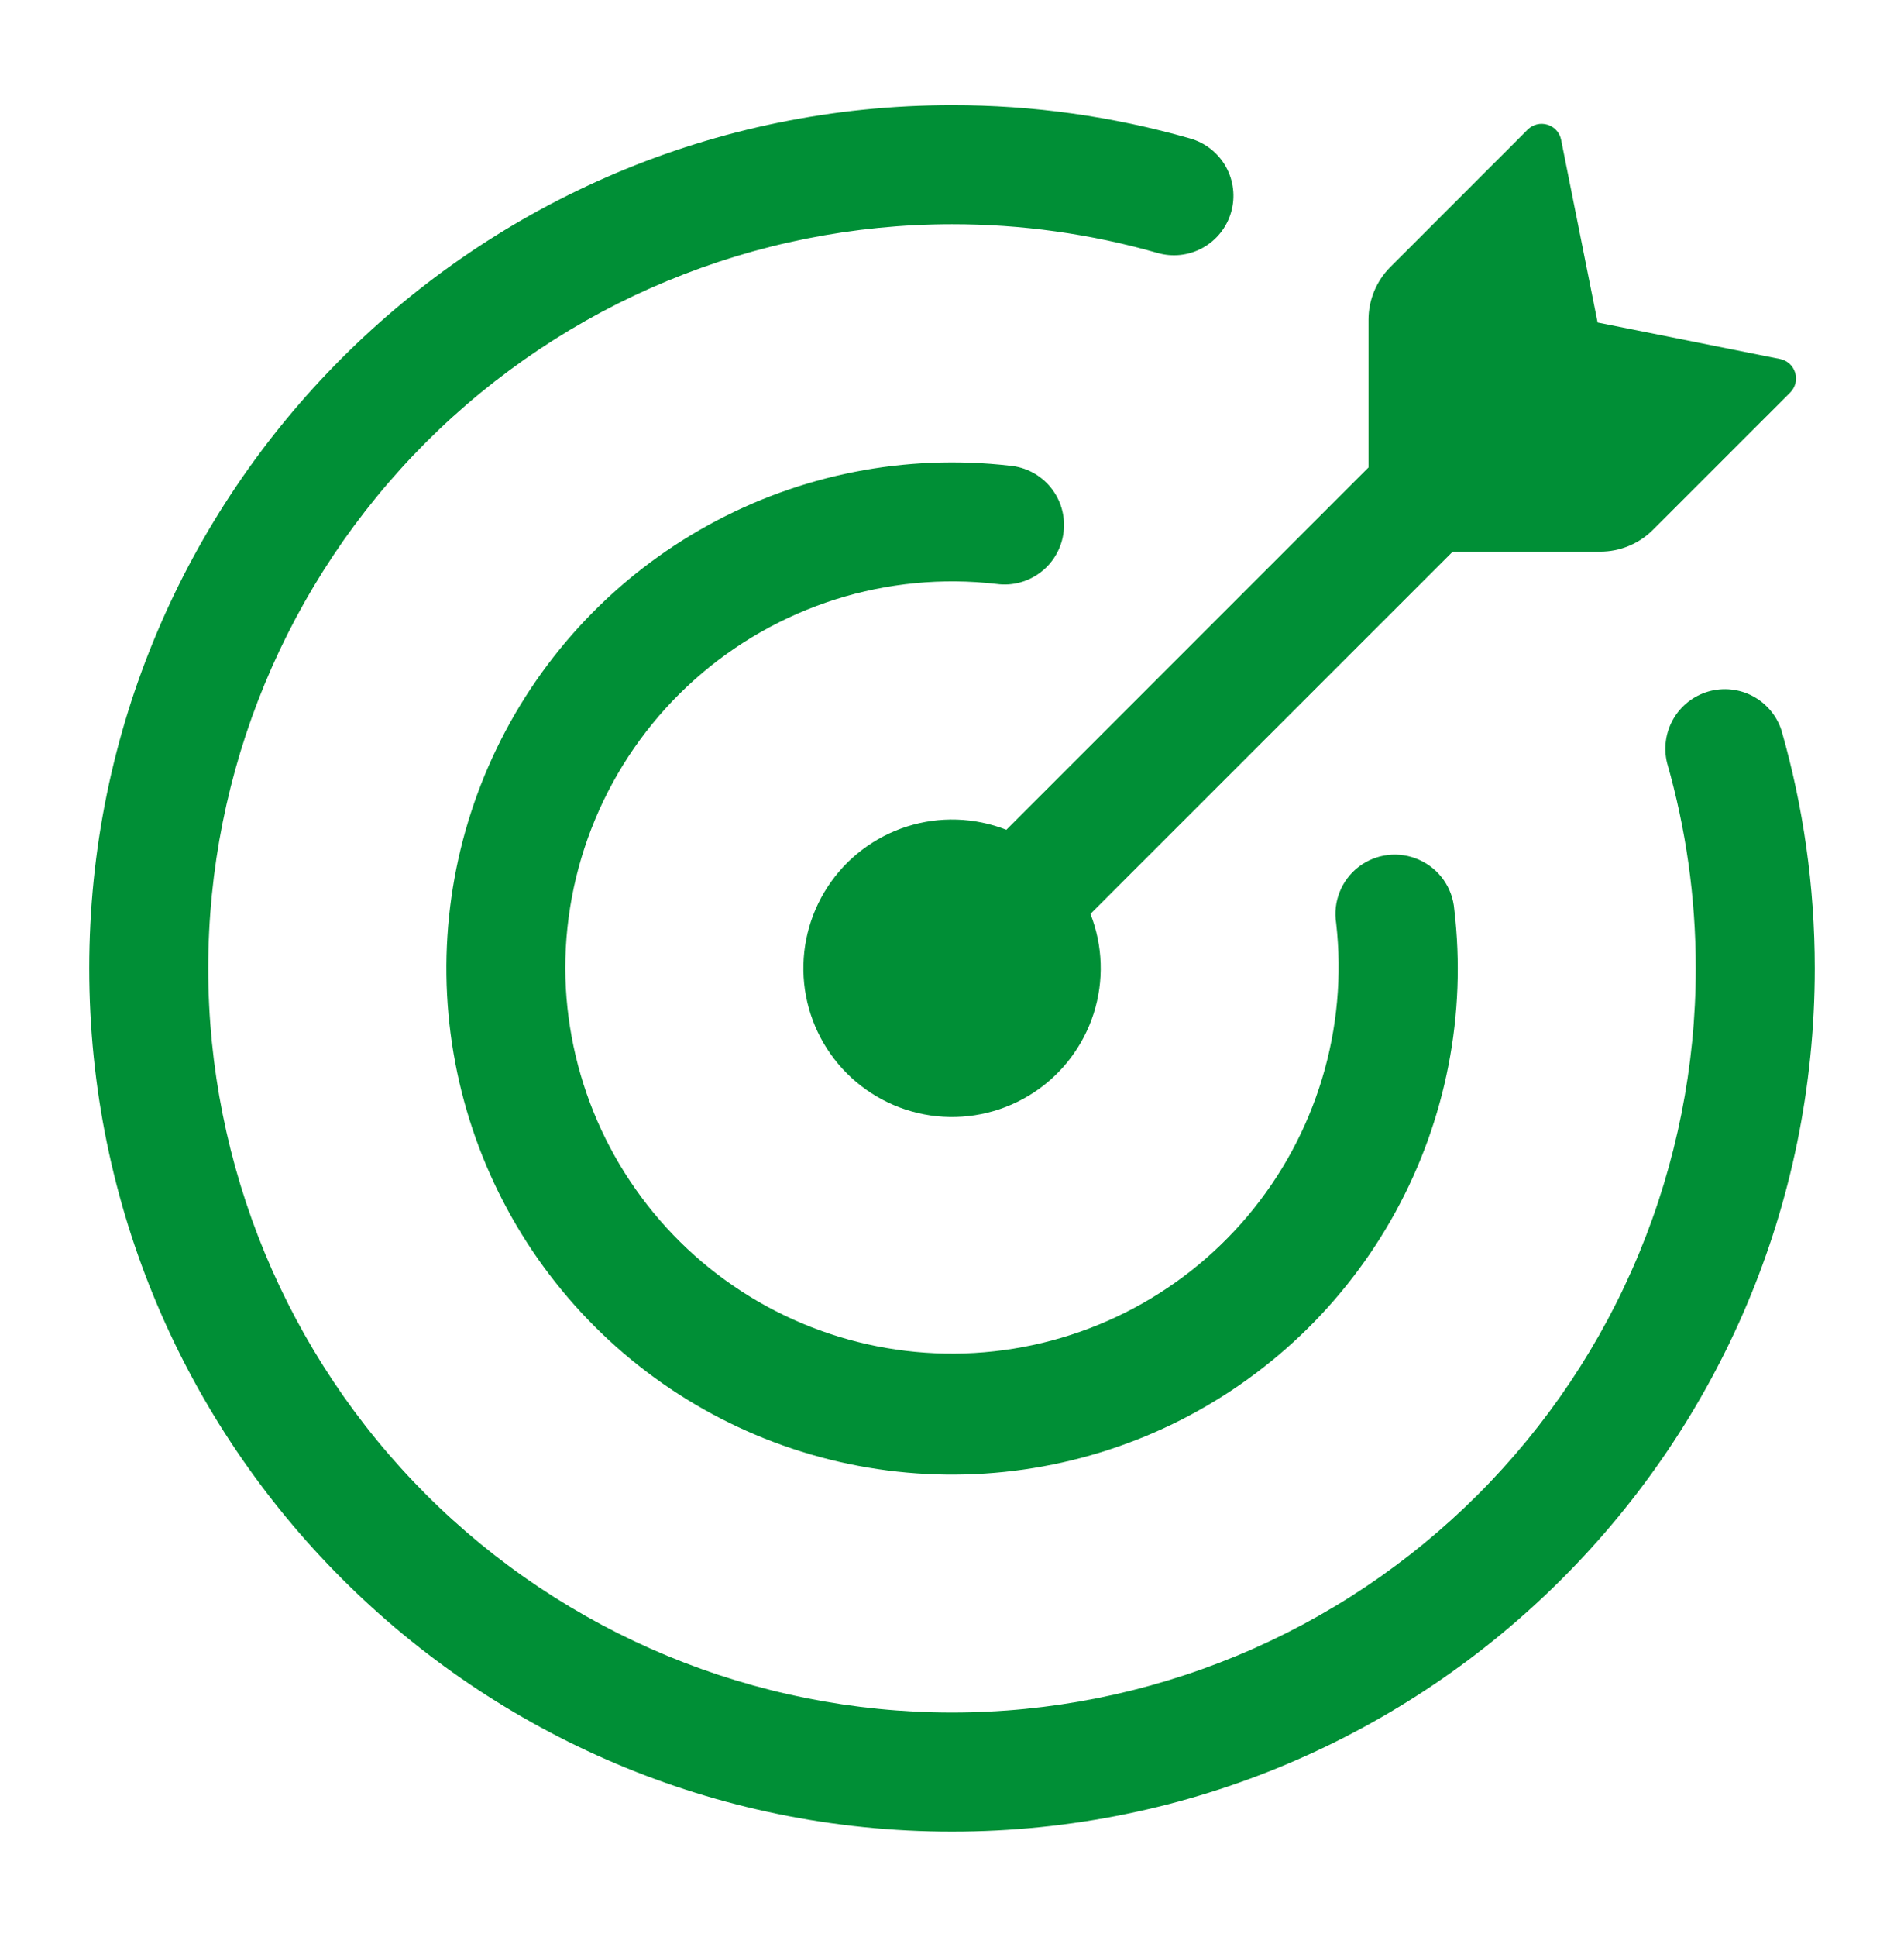 <svg width="60" height="61" viewBox="0 0 60 61" fill="none" xmlns="http://www.w3.org/2000/svg">
<path d="M50.43 17.375H45.778L34.363 28.785C34.756 29.787 34.792 30.894 34.465 31.919C34.138 32.945 33.468 33.826 32.568 34.416C31.667 35.005 30.591 35.267 29.52 35.157C28.45 35.046 27.45 34.57 26.689 33.809C25.927 33.048 25.452 32.048 25.341 30.977C25.231 29.907 25.492 28.831 26.082 27.93C26.671 27.03 27.553 26.36 28.578 26.033C29.604 25.706 30.711 25.742 31.713 26.135L43.125 14.723V10.07C43.125 9.447 43.373 8.85 43.813 8.41L48.138 4.085C48.218 4.004 48.318 3.947 48.428 3.919C48.538 3.891 48.654 3.894 48.763 3.927C48.985 3.992 49.15 4.177 49.195 4.405L50.345 10.158L56.095 11.307C56.32 11.352 56.505 11.518 56.57 11.74C56.603 11.848 56.606 11.963 56.579 12.073C56.551 12.182 56.495 12.282 56.415 12.363L52.088 16.688C51.87 16.905 51.612 17.078 51.327 17.196C51.043 17.314 50.738 17.375 50.43 17.375Z" fill="#008F36"/>
<path d="M6.562 30.5C6.562 36.716 9.032 42.677 13.427 47.073C17.823 51.468 23.784 53.938 30 53.938C33.078 53.938 36.126 53.331 38.969 52.153C41.813 50.976 44.396 49.249 46.573 47.073C48.749 44.897 50.476 42.313 51.653 39.469C52.831 36.626 53.438 33.578 53.438 30.5C53.438 28.255 53.123 26.085 52.535 24.032C52.418 23.561 52.489 23.063 52.732 22.643C52.975 22.223 53.372 21.913 53.838 21.779C54.305 21.645 54.806 21.698 55.234 21.925C55.663 22.153 55.987 22.538 56.138 23C56.822 25.385 57.188 27.9 57.188 30.5C57.188 45.515 45.015 57.688 30 57.688C14.985 57.688 2.812 45.515 2.812 30.5C2.812 15.485 14.985 3.313 30 3.313C32.538 3.31 35.06 3.663 37.5 4.36C37.738 4.427 37.96 4.54 38.154 4.693C38.348 4.846 38.51 5.036 38.631 5.251C38.751 5.467 38.828 5.705 38.856 5.95C38.885 6.195 38.864 6.444 38.796 6.682C38.728 6.919 38.614 7.141 38.46 7.334C38.306 7.527 38.115 7.688 37.899 7.807C37.682 7.927 37.444 8.002 37.199 8.029C36.953 8.056 36.705 8.034 36.468 7.965C34.364 7.364 32.187 7.061 30 7.063C23.784 7.063 17.823 9.532 13.427 13.927C9.032 18.323 6.562 24.284 6.562 30.5Z" fill="#008F36"/>
<path d="M17.813 30.5C17.82 32.156 18.165 33.793 18.825 35.311C19.486 36.829 20.45 38.197 21.656 39.331C22.863 40.464 24.289 41.34 25.845 41.904C27.402 42.468 29.058 42.71 30.71 42.613C32.364 42.516 33.979 42.083 35.46 41.341C36.94 40.599 38.253 39.563 39.32 38.296C40.386 37.03 41.183 35.559 41.662 33.974C42.141 32.389 42.292 30.723 42.106 29.078C42.053 28.744 42.092 28.403 42.218 28.09C42.343 27.777 42.551 27.504 42.819 27.299C43.088 27.095 43.406 26.967 43.742 26.928C44.077 26.89 44.416 26.944 44.723 27.082C45.351 27.363 45.773 27.96 45.828 28.645C46.217 31.933 45.571 35.26 43.98 38.165C42.39 41.069 39.935 43.405 36.956 44.85C33.976 46.294 30.621 46.774 27.356 46.224C24.091 45.673 21.079 44.119 18.738 41.778C16.398 39.438 14.844 36.429 14.291 33.167C13.738 29.905 14.213 26.552 15.652 23.572C17.091 20.593 19.421 18.134 22.32 16.539C25.218 14.943 28.541 14.289 31.828 14.668C32.077 14.691 32.318 14.763 32.538 14.88C32.758 14.998 32.953 15.158 33.11 15.352C33.268 15.546 33.385 15.769 33.455 16.008C33.525 16.248 33.546 16.499 33.518 16.747C33.49 16.995 33.412 17.235 33.29 17.452C33.168 17.67 33.004 17.861 32.806 18.014C32.61 18.168 32.384 18.28 32.143 18.345C31.902 18.41 31.651 18.426 31.403 18.392C29.696 18.195 27.966 18.361 26.327 18.879C24.688 19.398 23.178 20.257 21.894 21.4C20.611 22.543 19.584 23.945 18.881 25.514C18.177 27.082 17.814 28.781 17.813 30.5Z" fill="#008F36"/>
</svg>
